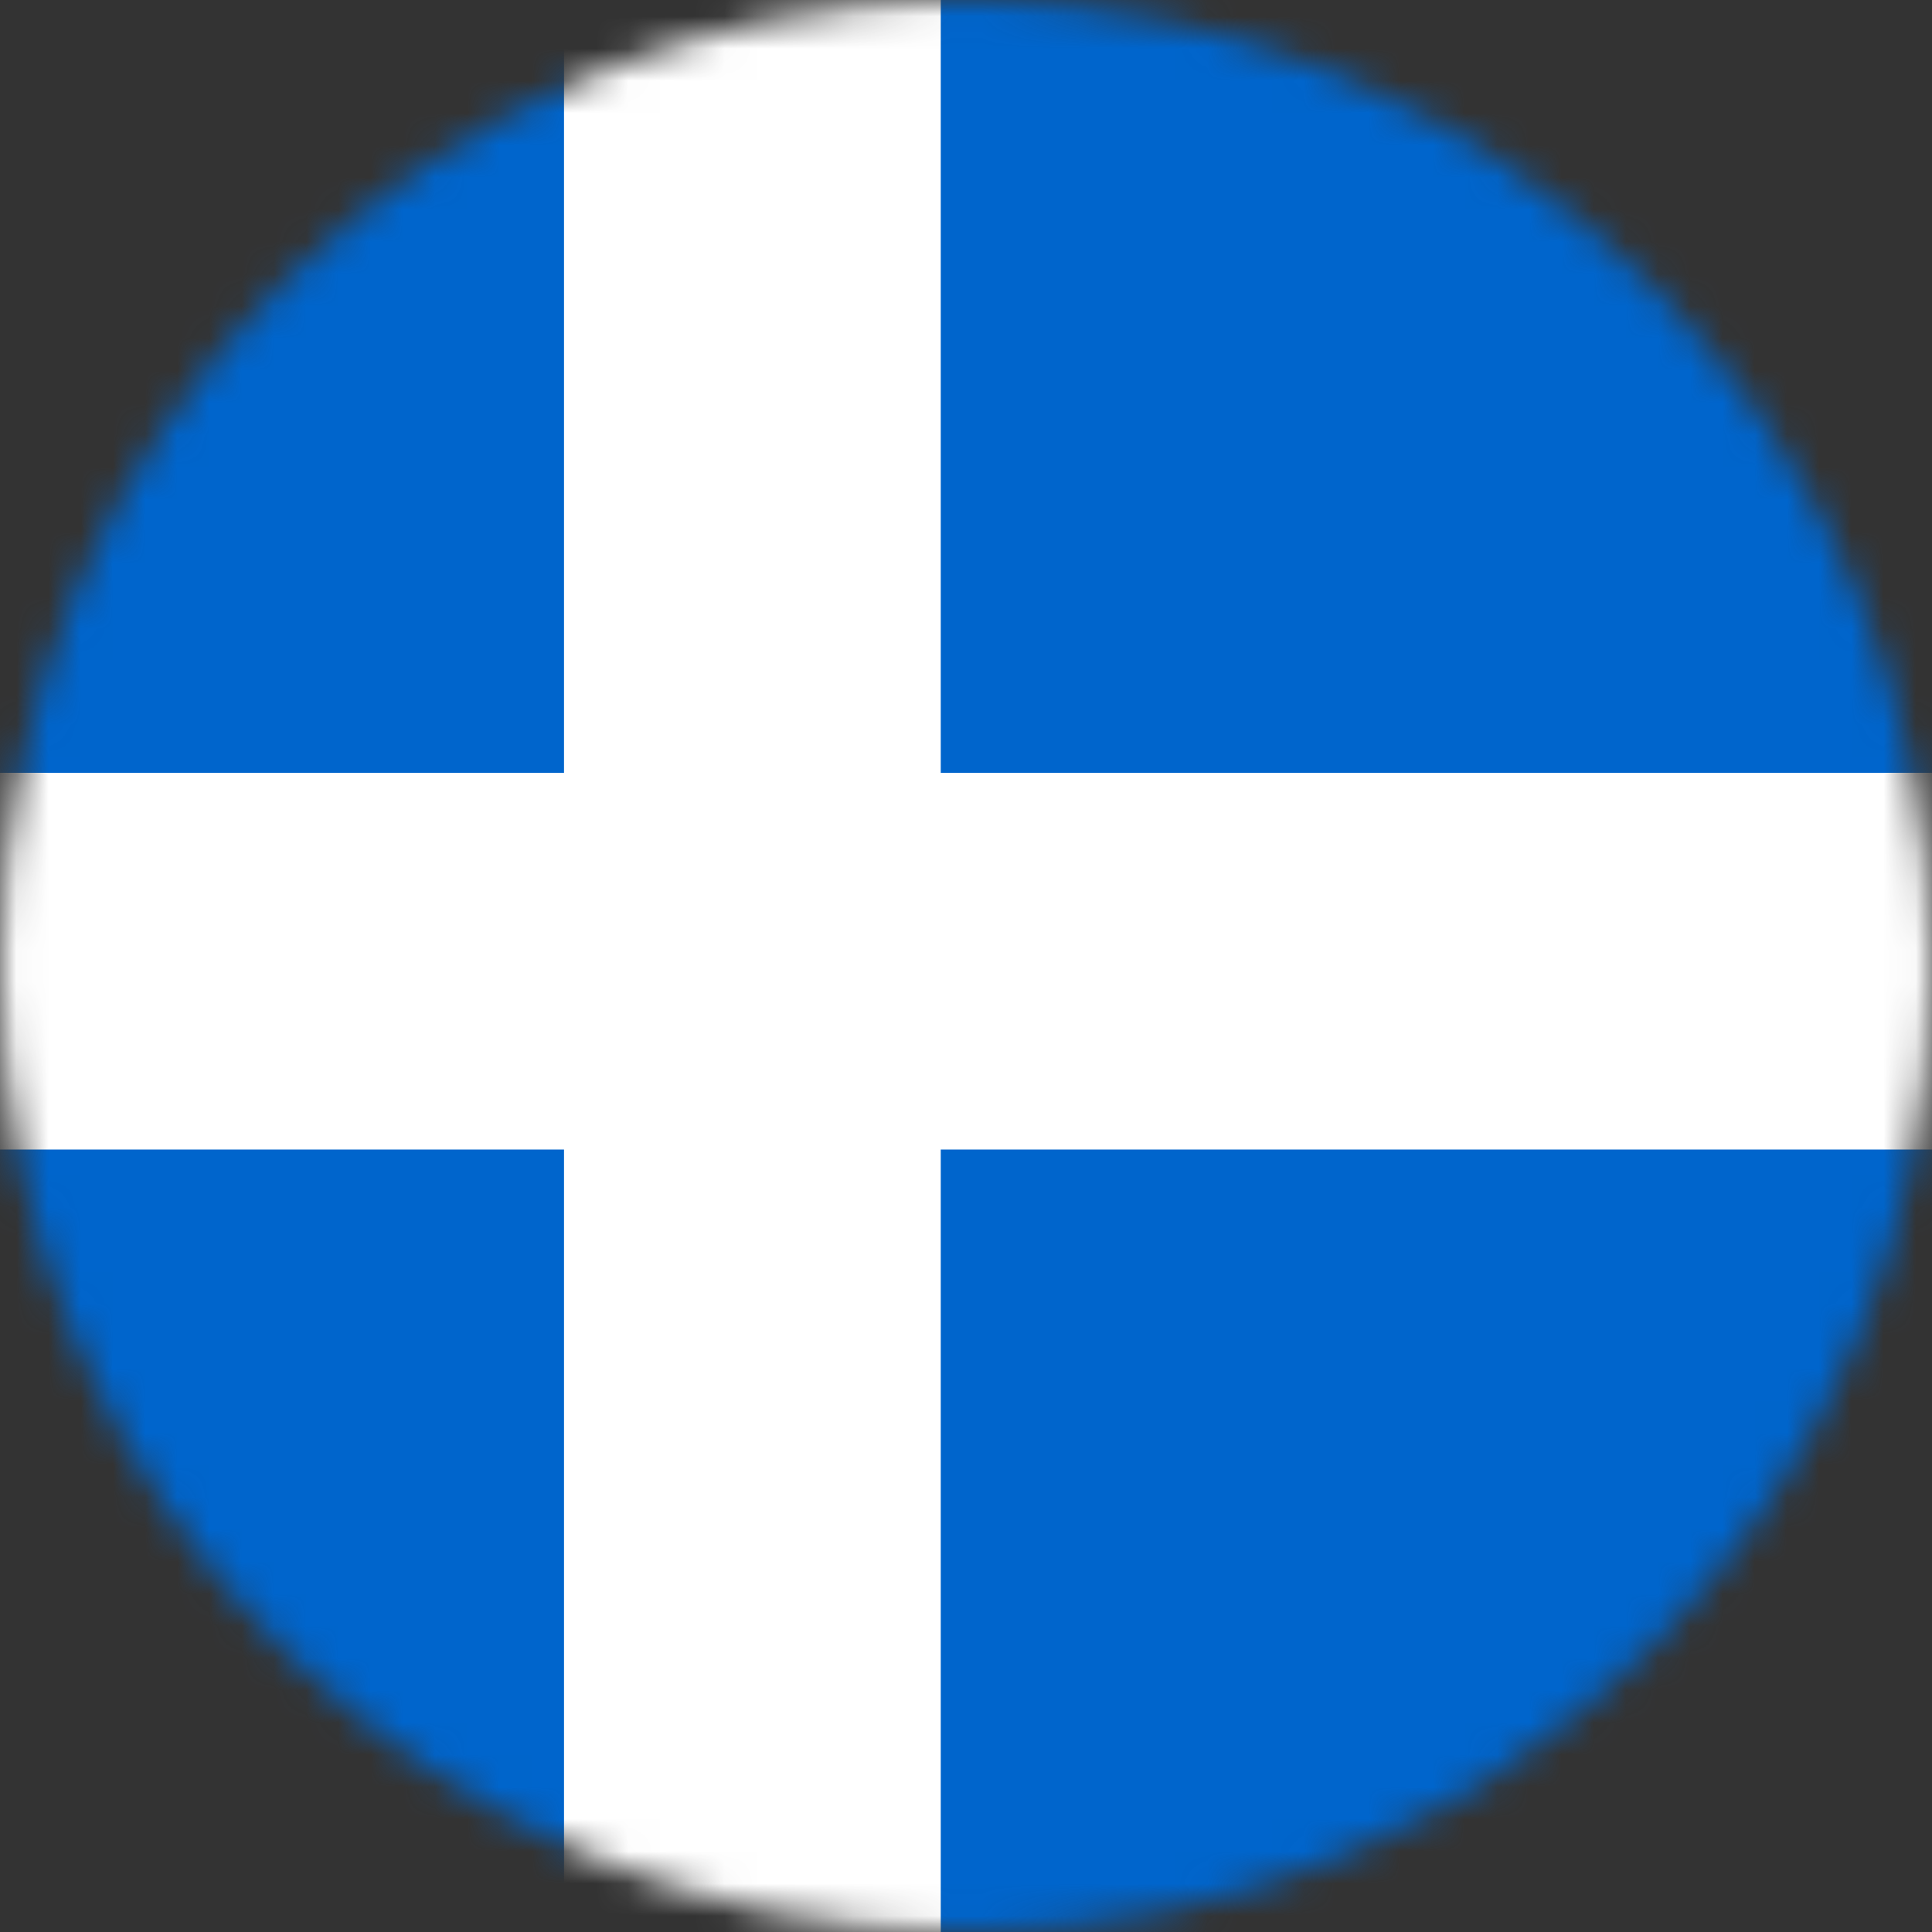 <svg width="60" height="60" viewBox="0 0 60 60" fill="none" xmlns="http://www.w3.org/2000/svg">
<rect x="0" y="0" width="60" height="60" fill="#333333" stroke="none"/>
<g clip-path="url(#clip0_425_22046)">
<mask id="mask0_425_22046" style="mask-type:alpha" maskUnits="userSpaceOnUse" x="0" y="0" width="60" height="60">
<circle cx="30" cy="30" r="30" fill="white"/>
</mask>
<g mask="url(#mask0_425_22046)">
<path d="M77.516 0H-12.484V60H77.516V0Z" fill="#0065CC"/>
<path d="M29.216 0H17.516V60H29.216V0Z" fill="white"/>
<path d="M77.516 24H-12.484V35.7H77.516V24Z" fill="white"/>
</g>
</g>
<defs>
<clipPath id="clip0_425_22046">
<rect width="60" height="60" fill="white"/>
</clipPath>
</defs>
</svg>
